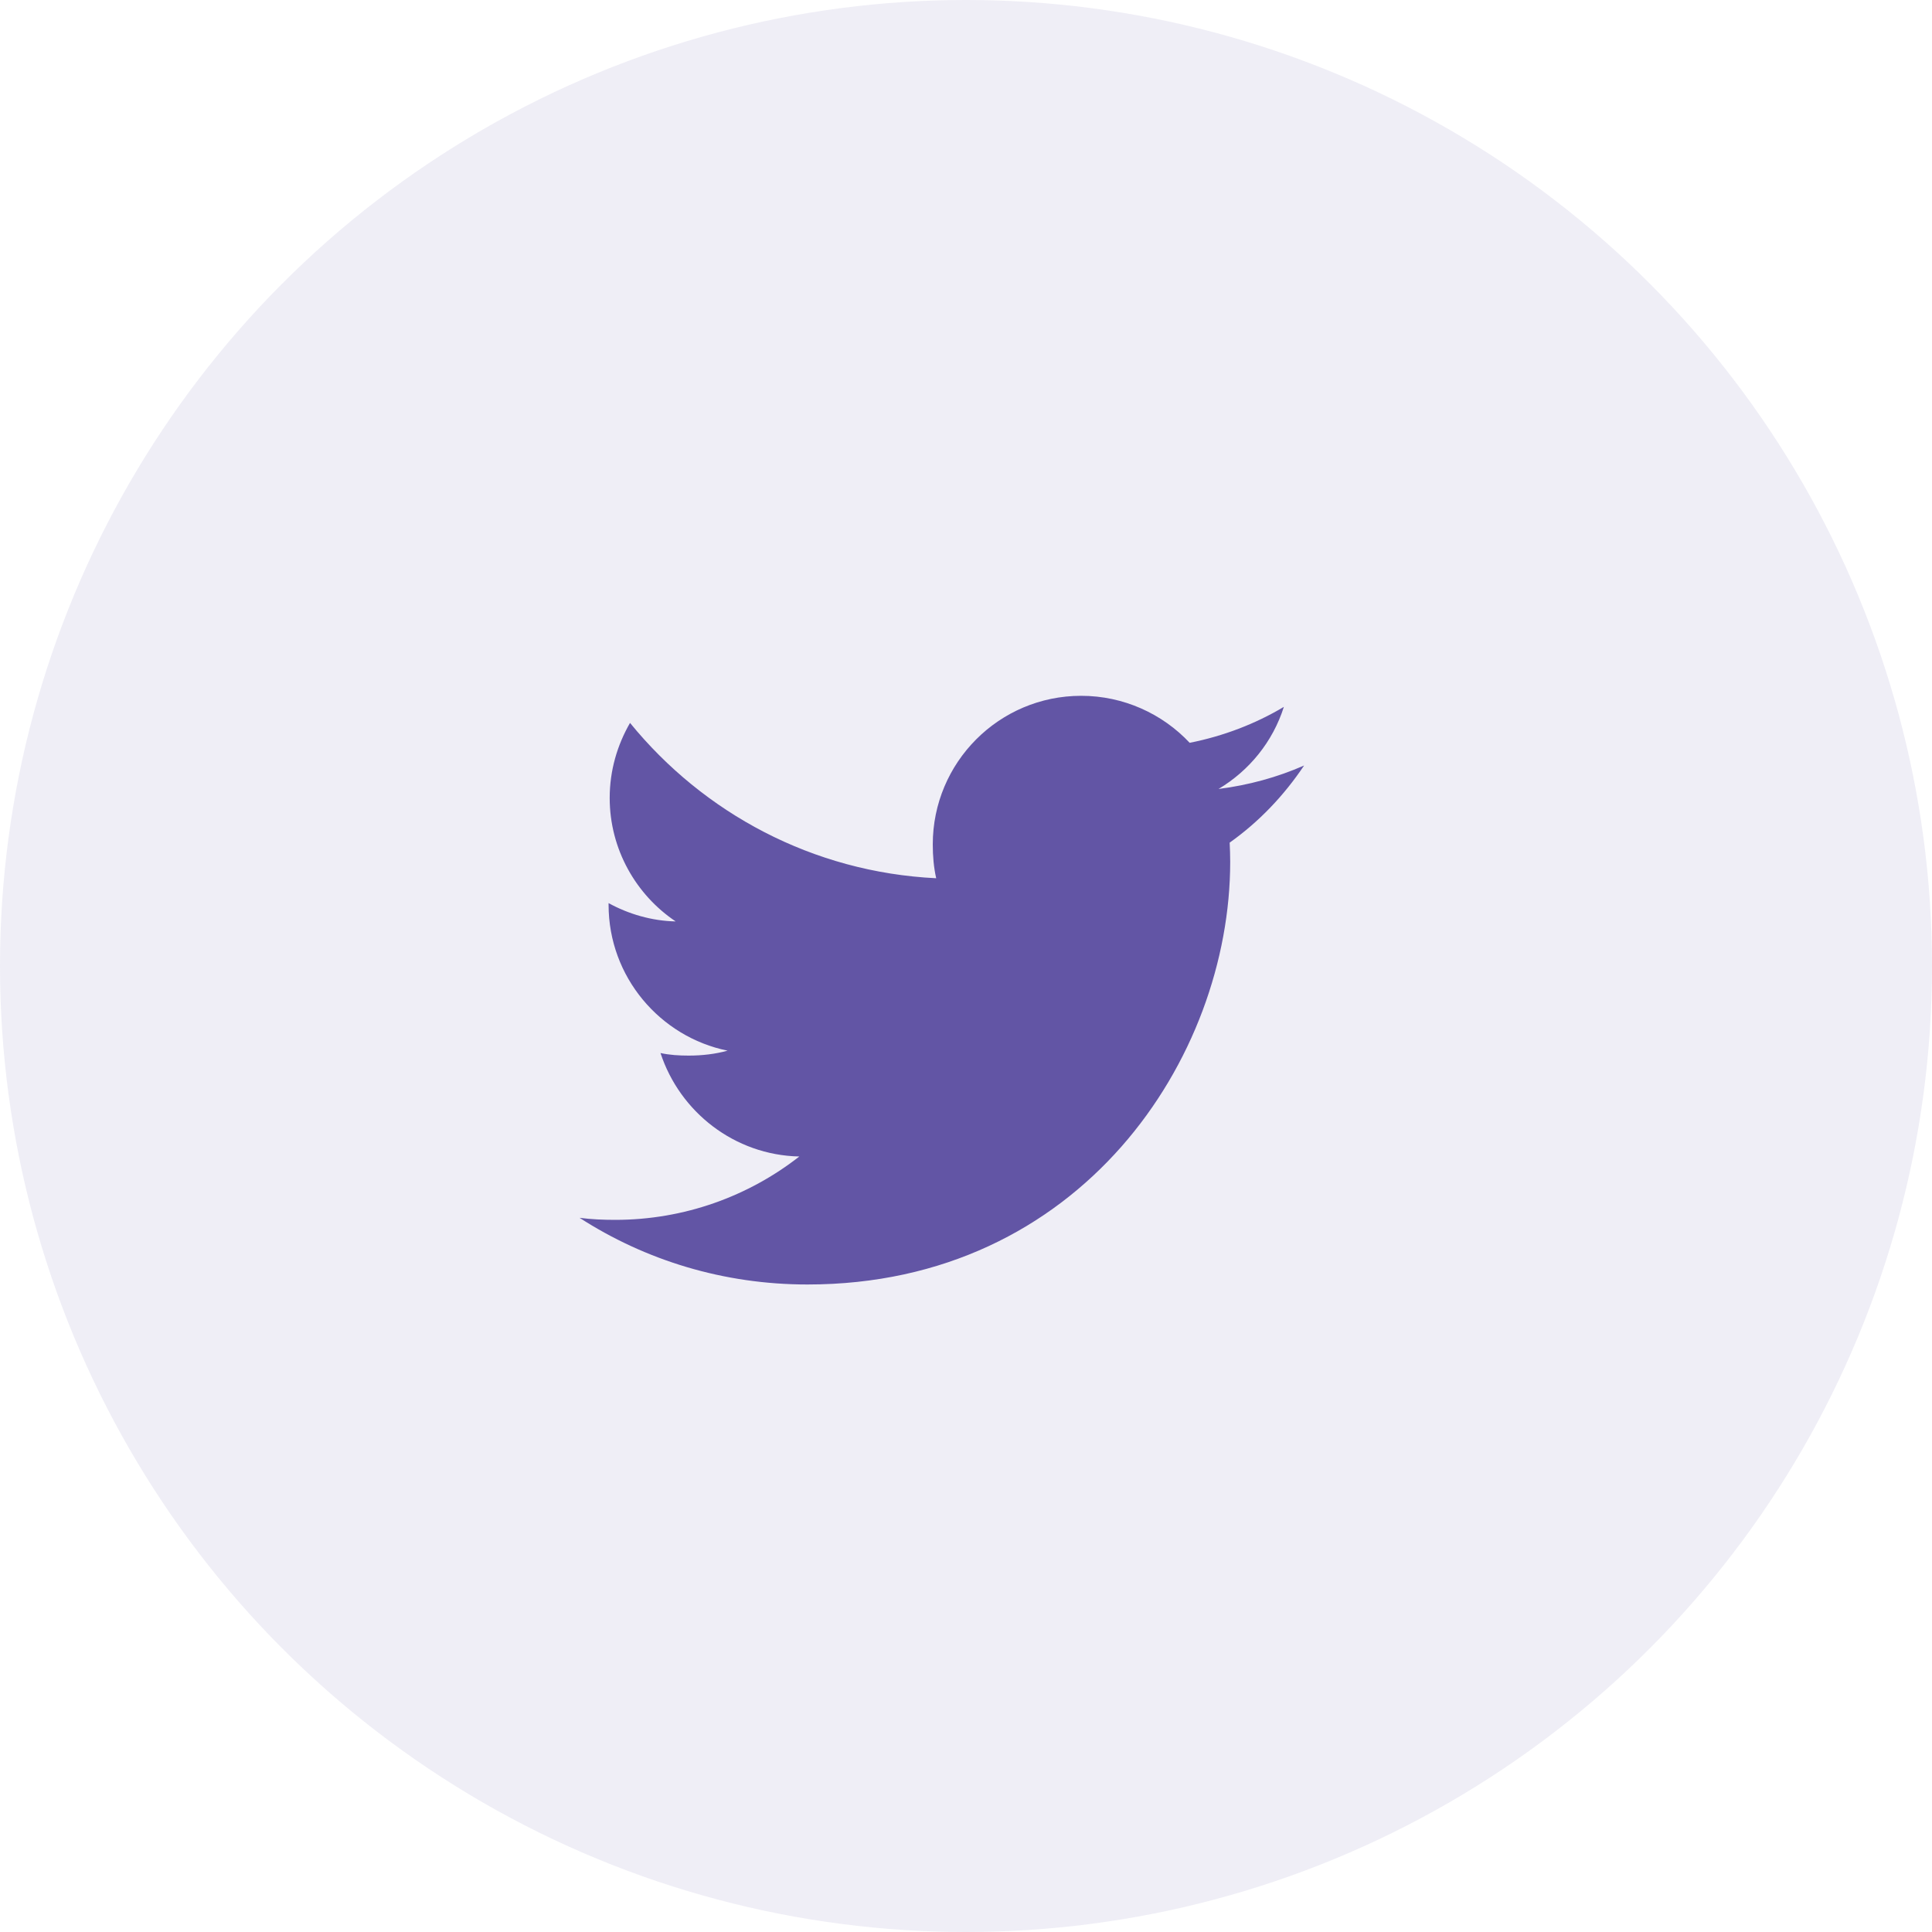 <svg width="40" height="40" viewBox="0 0 40 40" fill="none" xmlns="http://www.w3.org/2000/svg">
<circle opacity="0.1" cx="20" cy="20" r="20" fill="#6255A5"/>
<g clip-path="url(#clip0_1312:2198)">
<path d="M27 15.849C26.442 16.094 25.848 16.256 25.228 16.335C25.866 15.954 26.352 15.356 26.581 14.635C25.987 14.989 25.33 15.24 24.631 15.379C24.067 14.778 23.262 14.406 22.385 14.406C20.682 14.406 19.312 15.788 19.312 17.482C19.312 17.726 19.332 17.96 19.383 18.183C16.826 18.059 14.564 16.833 13.044 14.967C12.779 15.427 12.623 15.954 12.623 16.521C12.623 17.586 13.172 18.53 13.989 19.077C13.495 19.067 13.011 18.924 12.6 18.698C12.6 18.707 12.6 18.72 12.6 18.732C12.6 20.226 13.666 21.468 15.064 21.753C14.813 21.822 14.541 21.855 14.258 21.855C14.061 21.855 13.862 21.843 13.675 21.802C14.074 23.02 15.204 23.915 16.549 23.944C15.502 24.763 14.174 25.256 12.736 25.256C12.484 25.256 12.242 25.245 12 25.214C13.362 26.092 14.977 26.594 16.718 26.594C22.376 26.594 25.47 21.906 25.47 17.843C25.47 17.707 25.465 17.576 25.459 17.446C26.069 17.012 26.582 16.472 27 15.849Z" fill="#6255A5"/>
</g>
<defs>
<clipPath id="clip0_1312:2198">
<rect width="15" height="15" fill="white" transform="translate(12 13)"/>
</clipPath>
</defs>
</svg>
